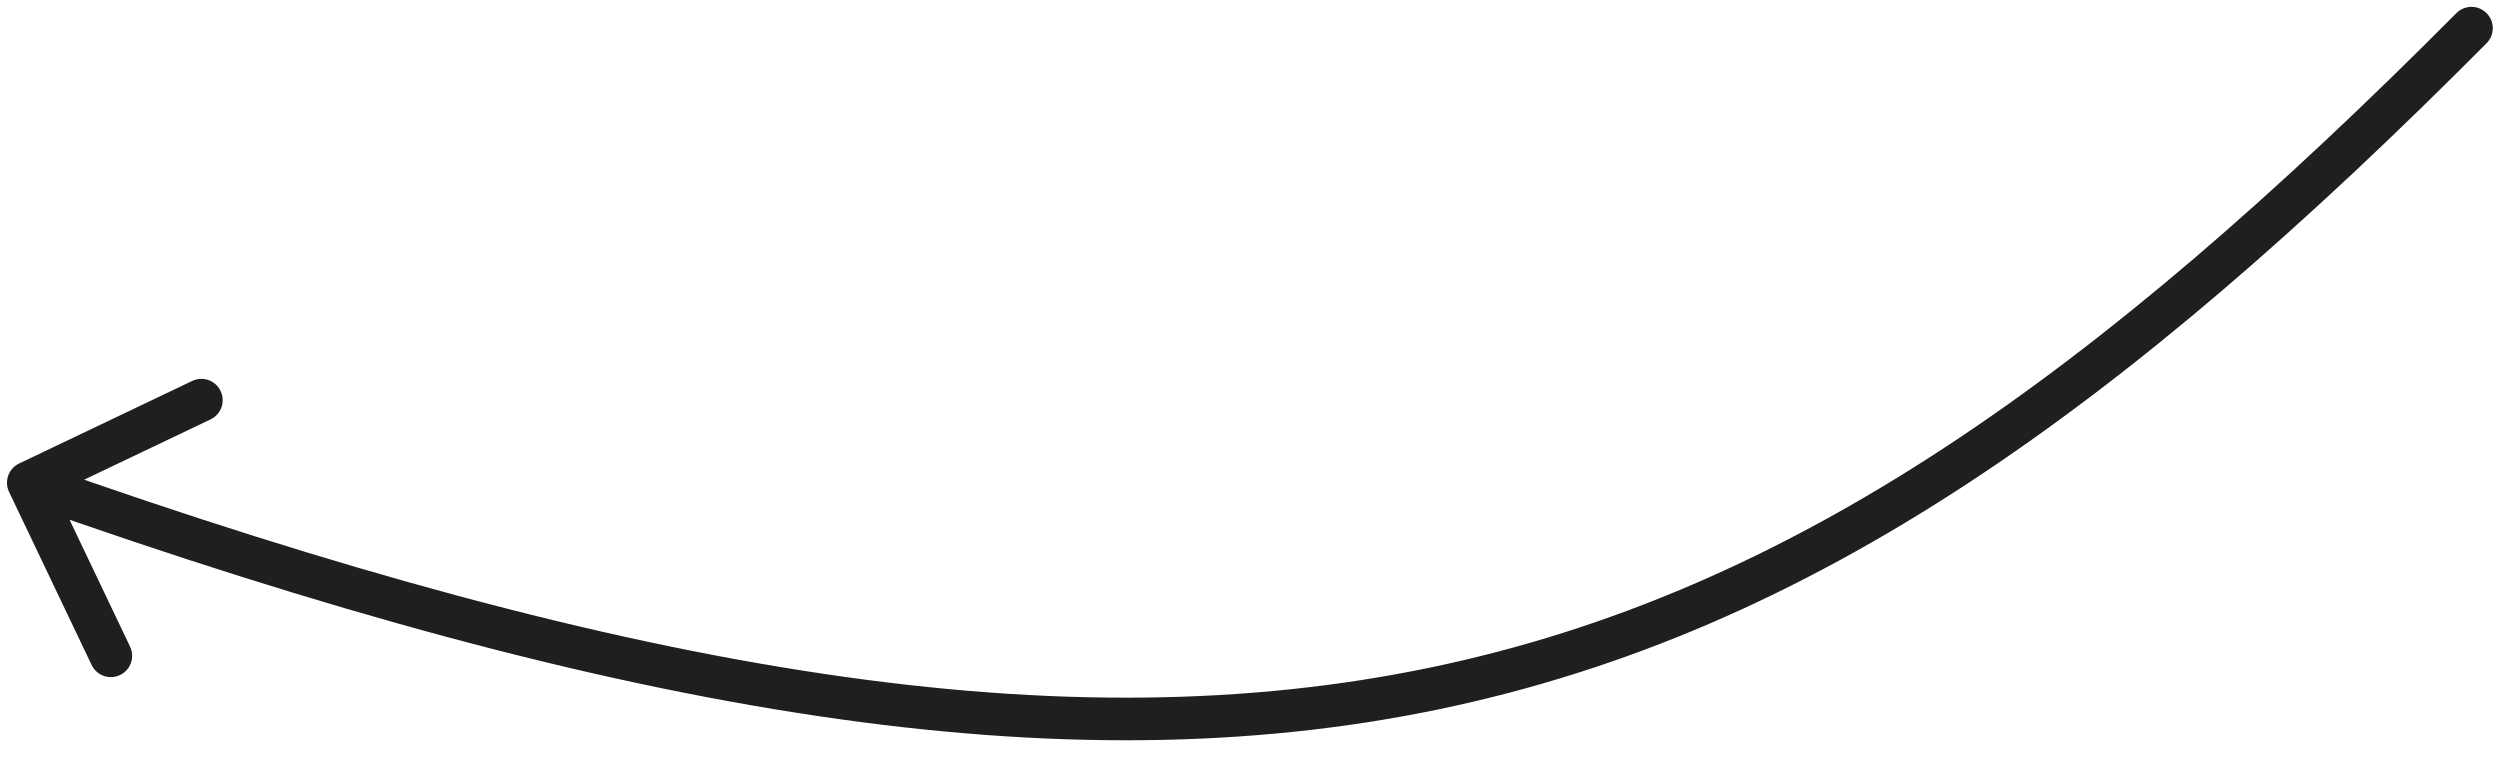 <?xml version="1.0" encoding="UTF-8"?> <svg xmlns="http://www.w3.org/2000/svg" width="88" height="27" viewBox="0 0 88 27" fill="none"> <path d="M87.528 1.521C87.82 1.227 87.819 0.752 87.525 0.46C87.231 0.168 86.756 0.169 86.464 0.463L87.528 1.521ZM0.673 16.315C0.299 16.493 0.141 16.941 0.319 17.315L3.225 23.407C3.403 23.781 3.851 23.94 4.225 23.761C4.599 23.583 4.757 23.136 4.579 22.762L1.996 17.346L7.411 14.763C7.785 14.585 7.944 14.137 7.765 13.763C7.587 13.389 7.14 13.231 6.766 13.409L0.673 16.315ZM86.464 0.463C73.807 13.194 63.108 20.847 50.335 23.5C37.548 26.157 22.552 23.83 1.246 16.285L0.746 17.699C22.131 25.272 37.445 27.71 50.64 24.969C63.848 22.225 74.804 14.319 87.528 1.521L86.464 0.463Z" fill="#1F1F1F"></path> </svg> 